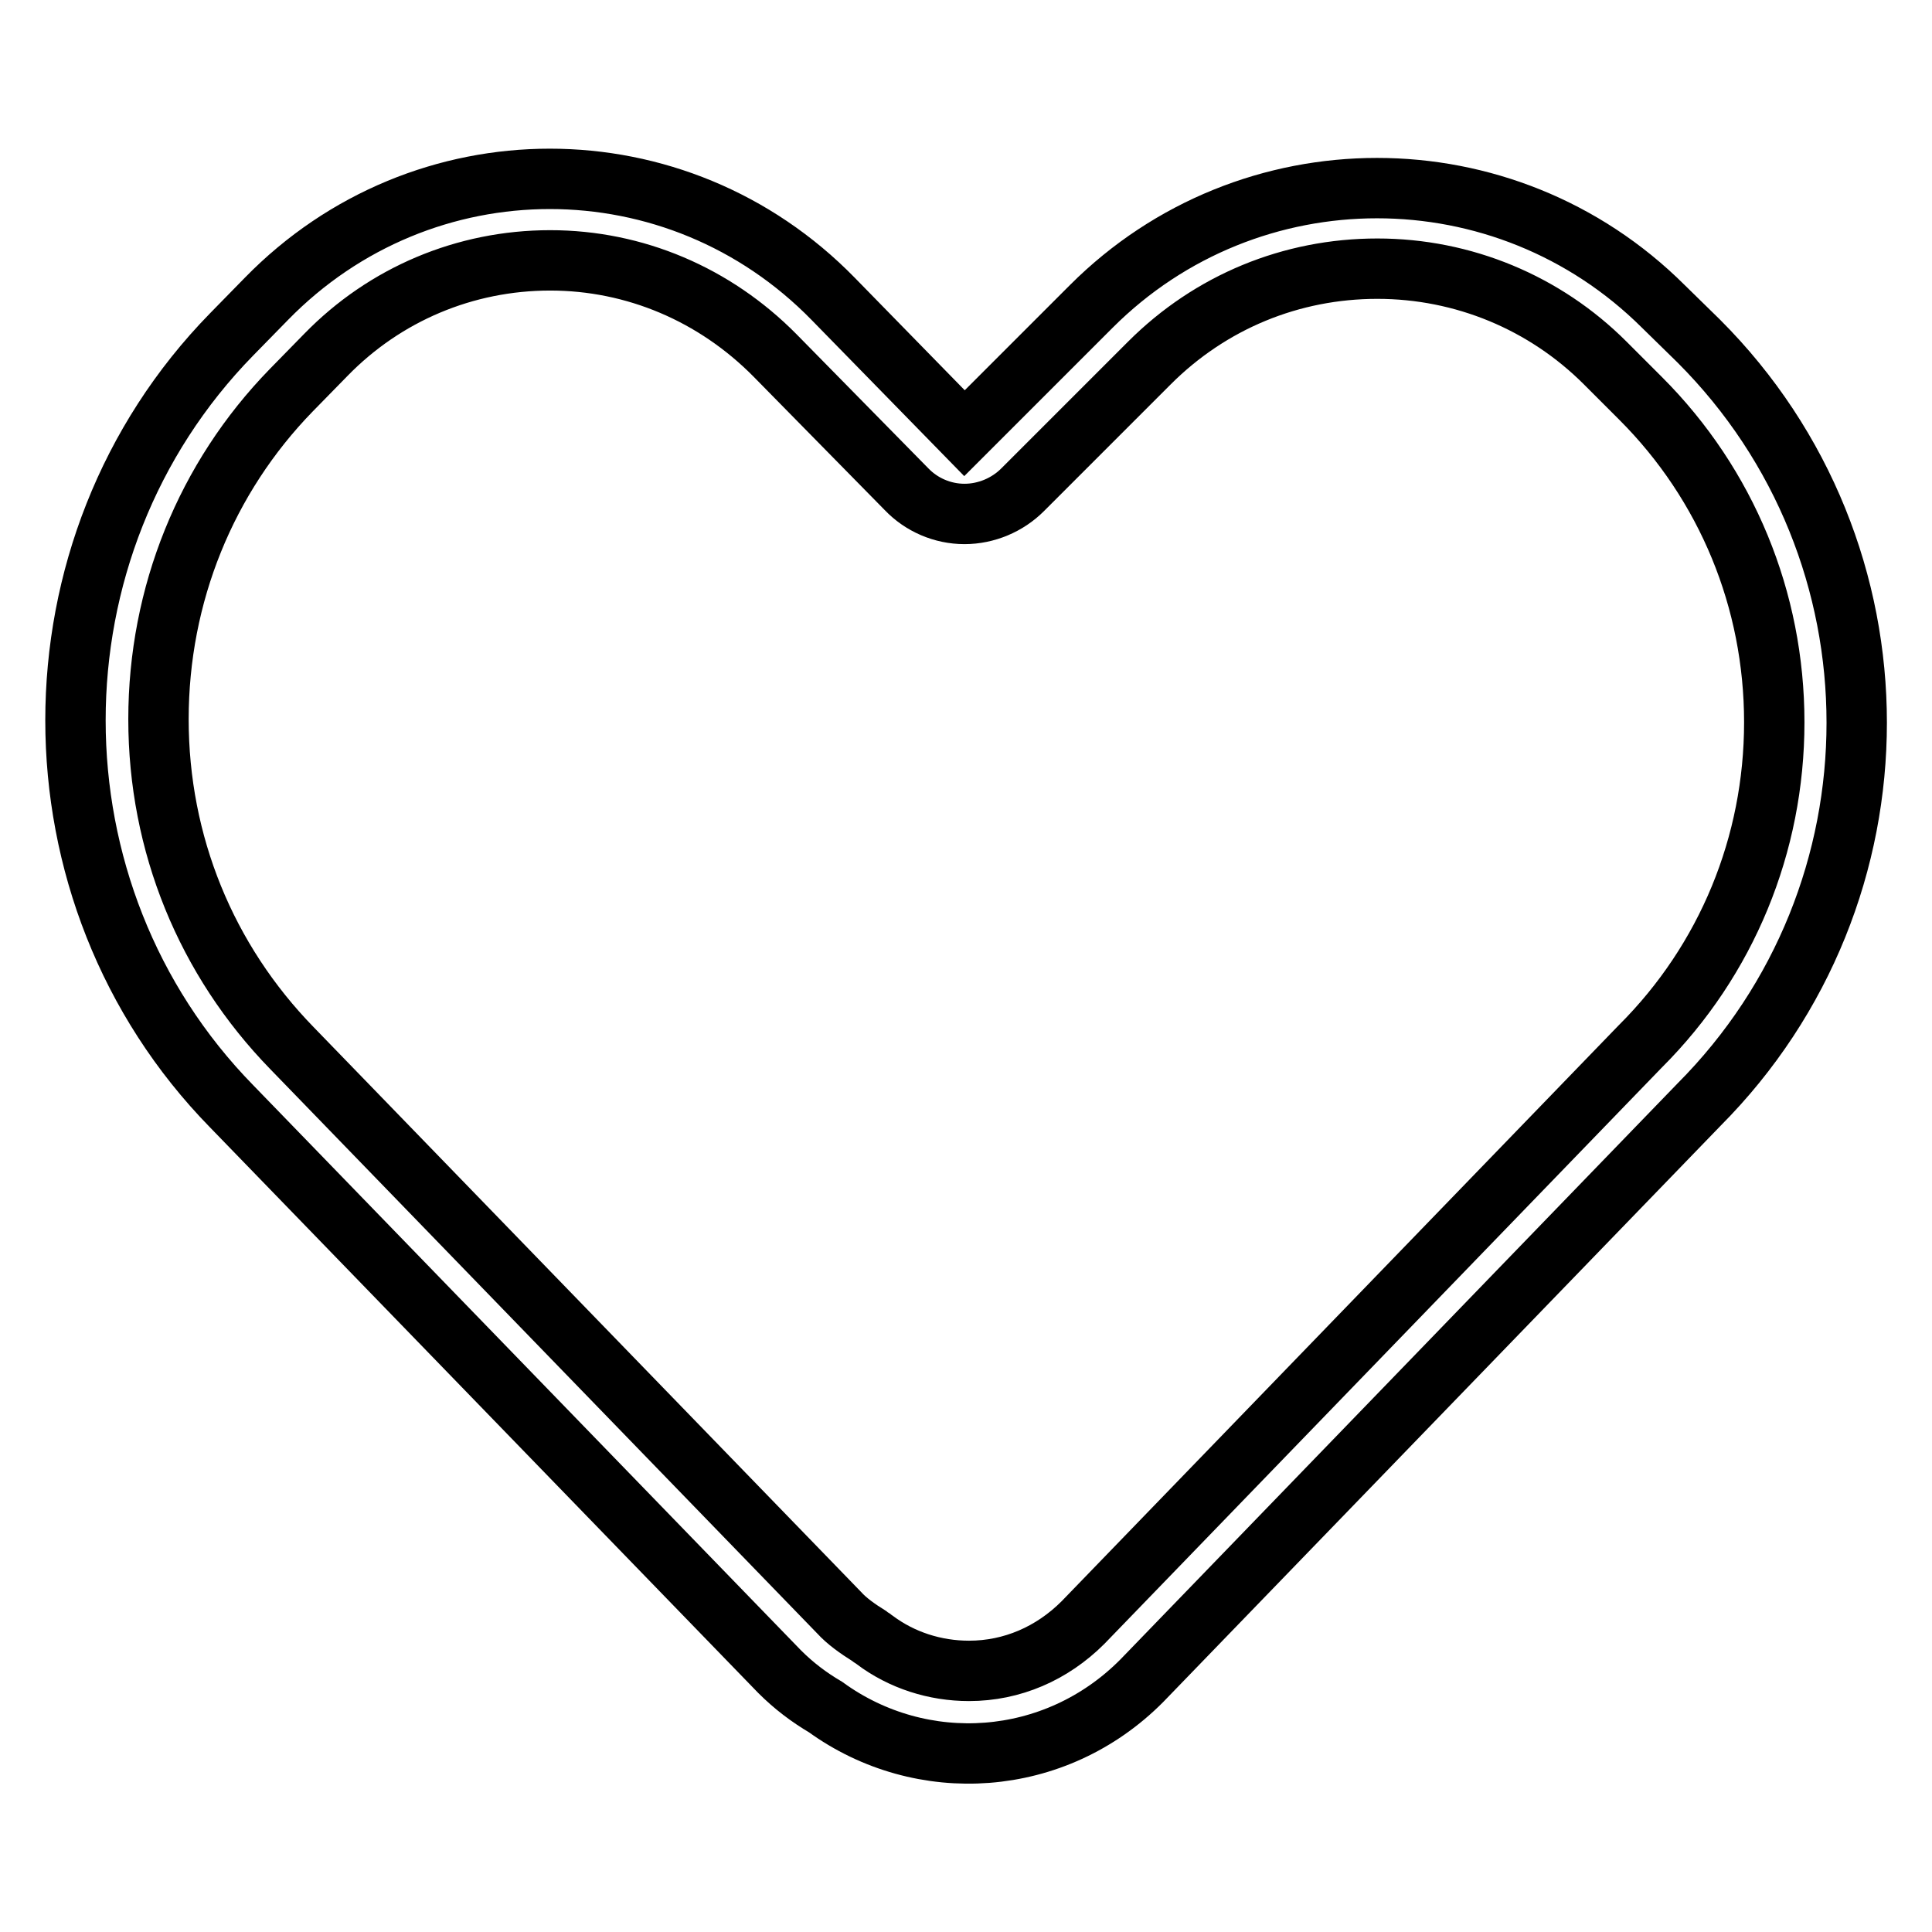<?xml version="1.0" encoding="utf-8"?>
<!-- Svg Vector Icons : http://www.onlinewebfonts.com/icon -->
<!DOCTYPE svg PUBLIC "-//W3C//DTD SVG 1.1//EN" "http://www.w3.org/Graphics/SVG/1.1/DTD/svg11.dtd">
<svg version="1.1" xmlns="http://www.w3.org/2000/svg" xmlns:xlink="http://www.w3.org/1999/xlink" x="0px" y="0px" viewBox="0 0 256 256" enable-background="new 0 0 256 256" xml:space="preserve">
<g><g><path stroke-width="8" fill-opacity="0" stroke="#000000"  d="M225.1,45.2l-4.7-4.6c-21-20.9-54.9-20.9-75.8,0l-16.8,16.8l-17.4-17.8c-20.7-21.2-54.4-21.2-75.1,0l-4.6,4.7c-27.6,28.2-27.6,74.1,0,102.3l72.6,74.9c1.9,1.9,3.9,3.4,6.1,4.7c12.7,9.2,30.4,8.1,41.9-3.5l73.8-76.3C253,118.4,253,73.1,225.1,45.2z M217.4,138.6c0,0-0.1,0.1-0.1,0.1L143.5,215l0,0l0,0l0,0c-4.1,4.1-9.4,6.4-15.1,6.4c-4.5,0-8.9-1.4-12.5-4.1c-0.2-0.2-0.5-0.3-0.7-0.5c-1.6-1-3-2-4-3.1c-0.2-0.2-72.5-74.8-72.5-74.8c-11.4-11.7-17.7-27.1-17.7-43.6c0-16.5,6.3-32,17.6-43.6l4.6-4.7C51,39,61.6,34.5,72.9,34.5c11.2,0,21.8,4.5,29.8,12.6l17.4,17.7c2,2.1,4.8,3.3,7.7,3.3c0,0,0,0,0,0c2.9,0,5.7-1.2,7.7-3.2l16.8-16.8c8.1-8.1,18.8-12.5,30.2-12.5c11.4,0,22.2,4.5,30.2,12.5l4.7,4.7c11.4,11.4,17.7,26.7,17.7,42.9C235.1,111.9,228.8,127.2,217.4,138.6z"/></g></g>
</svg>